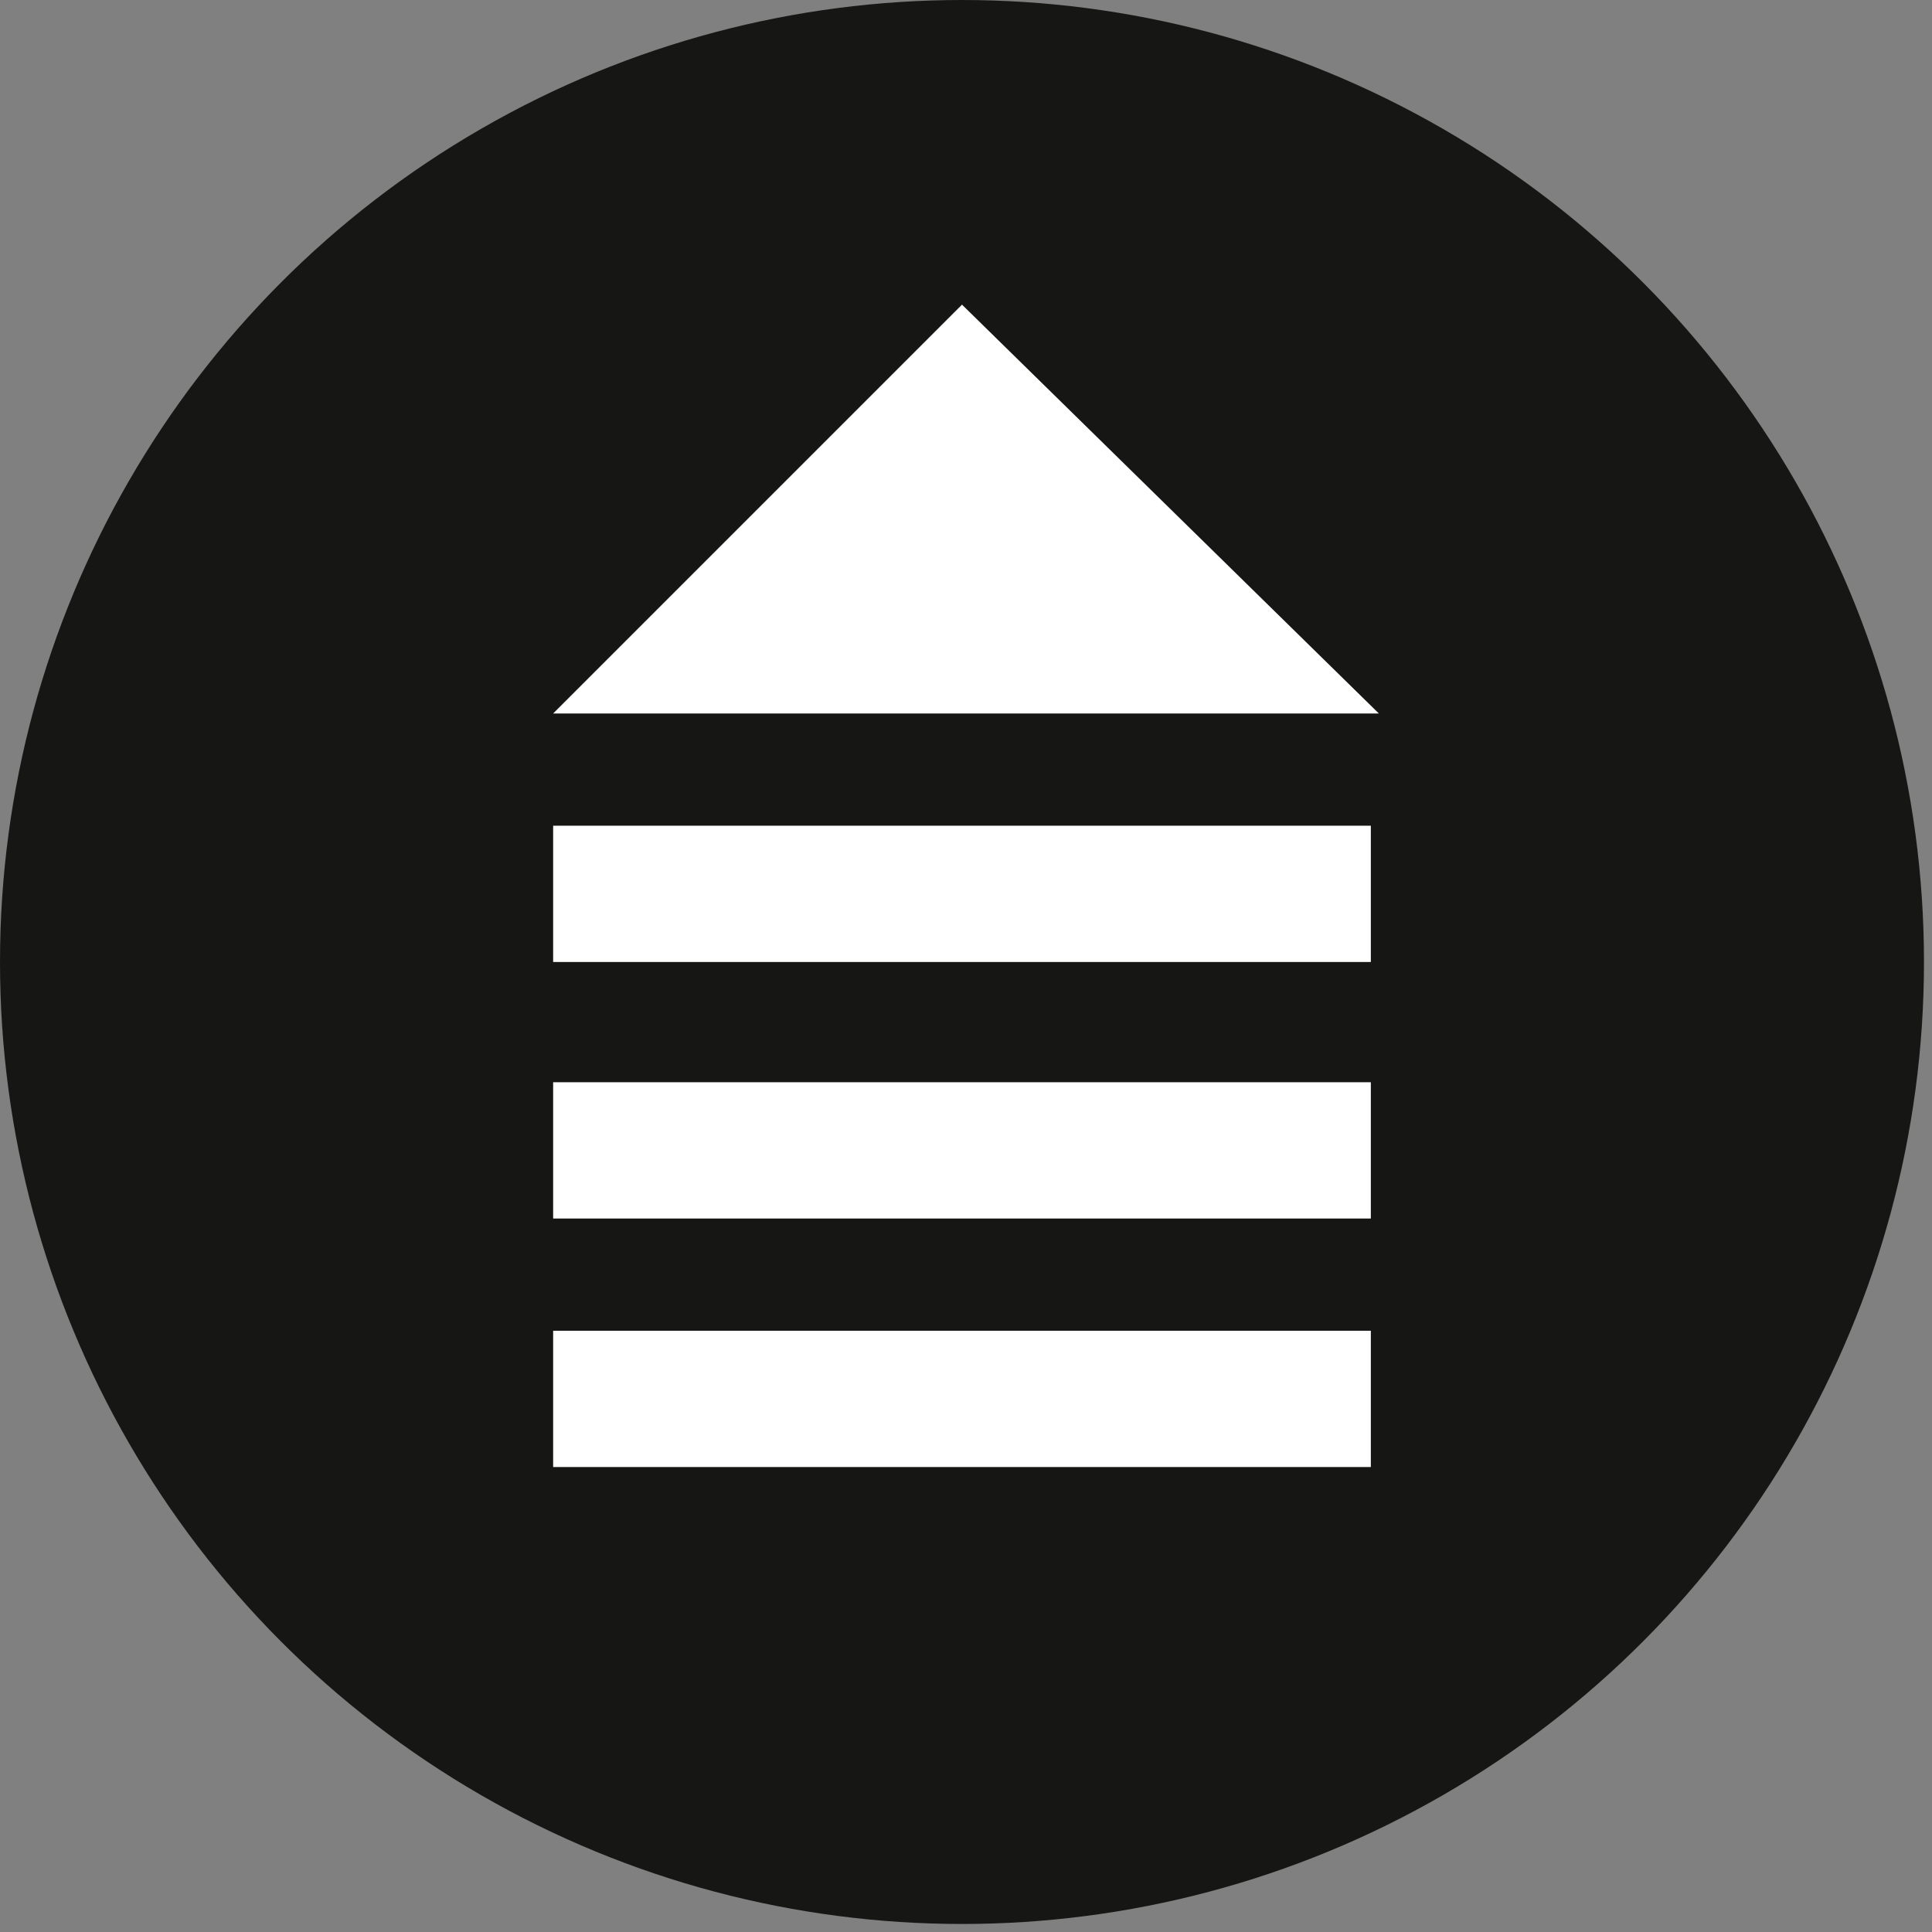 <?xml version="1.0" encoding="utf-8"?>
<!-- Generator: Adobe Illustrator 25.0.0, SVG Export Plug-In . SVG Version: 6.00 Build 0)  -->
<svg version="1.1" id="Livello_1" xmlns="http://www.w3.org/2000/svg" xmlns:xlink="http://www.w3.org/1999/xlink" x="0px" y="0px"
	 viewBox="0 0 24.1 24.1" style="enable-background:new 0 0 24.1 24.1;" xml:space="preserve">
<rect x="0" y="0" width="24.1" height="24.1" fill="#808080" stroke="none"/>
<style type="text/css">
	.st0{fill:#161615;}
	.st1{fill:#FFFFFF;}
</style>
<g>
	<circle class="st0" cx="12" cy="12" r="12"/>
</g>
<g>
	<g>
		<polygon class="st1" points="6.9,8.9 12,3.8 17.2,8.9 		"/>
		<rect x="6.9" y="10.3" class="st1" width="10.2" height="1.7"/>
		<rect x="6.9" y="13.5" class="st1" width="10.2" height="1.7"/>
		<rect x="6.9" y="16.6" class="st1" width="10.2" height="1.7"/>
	</g>
</g>
</svg>
